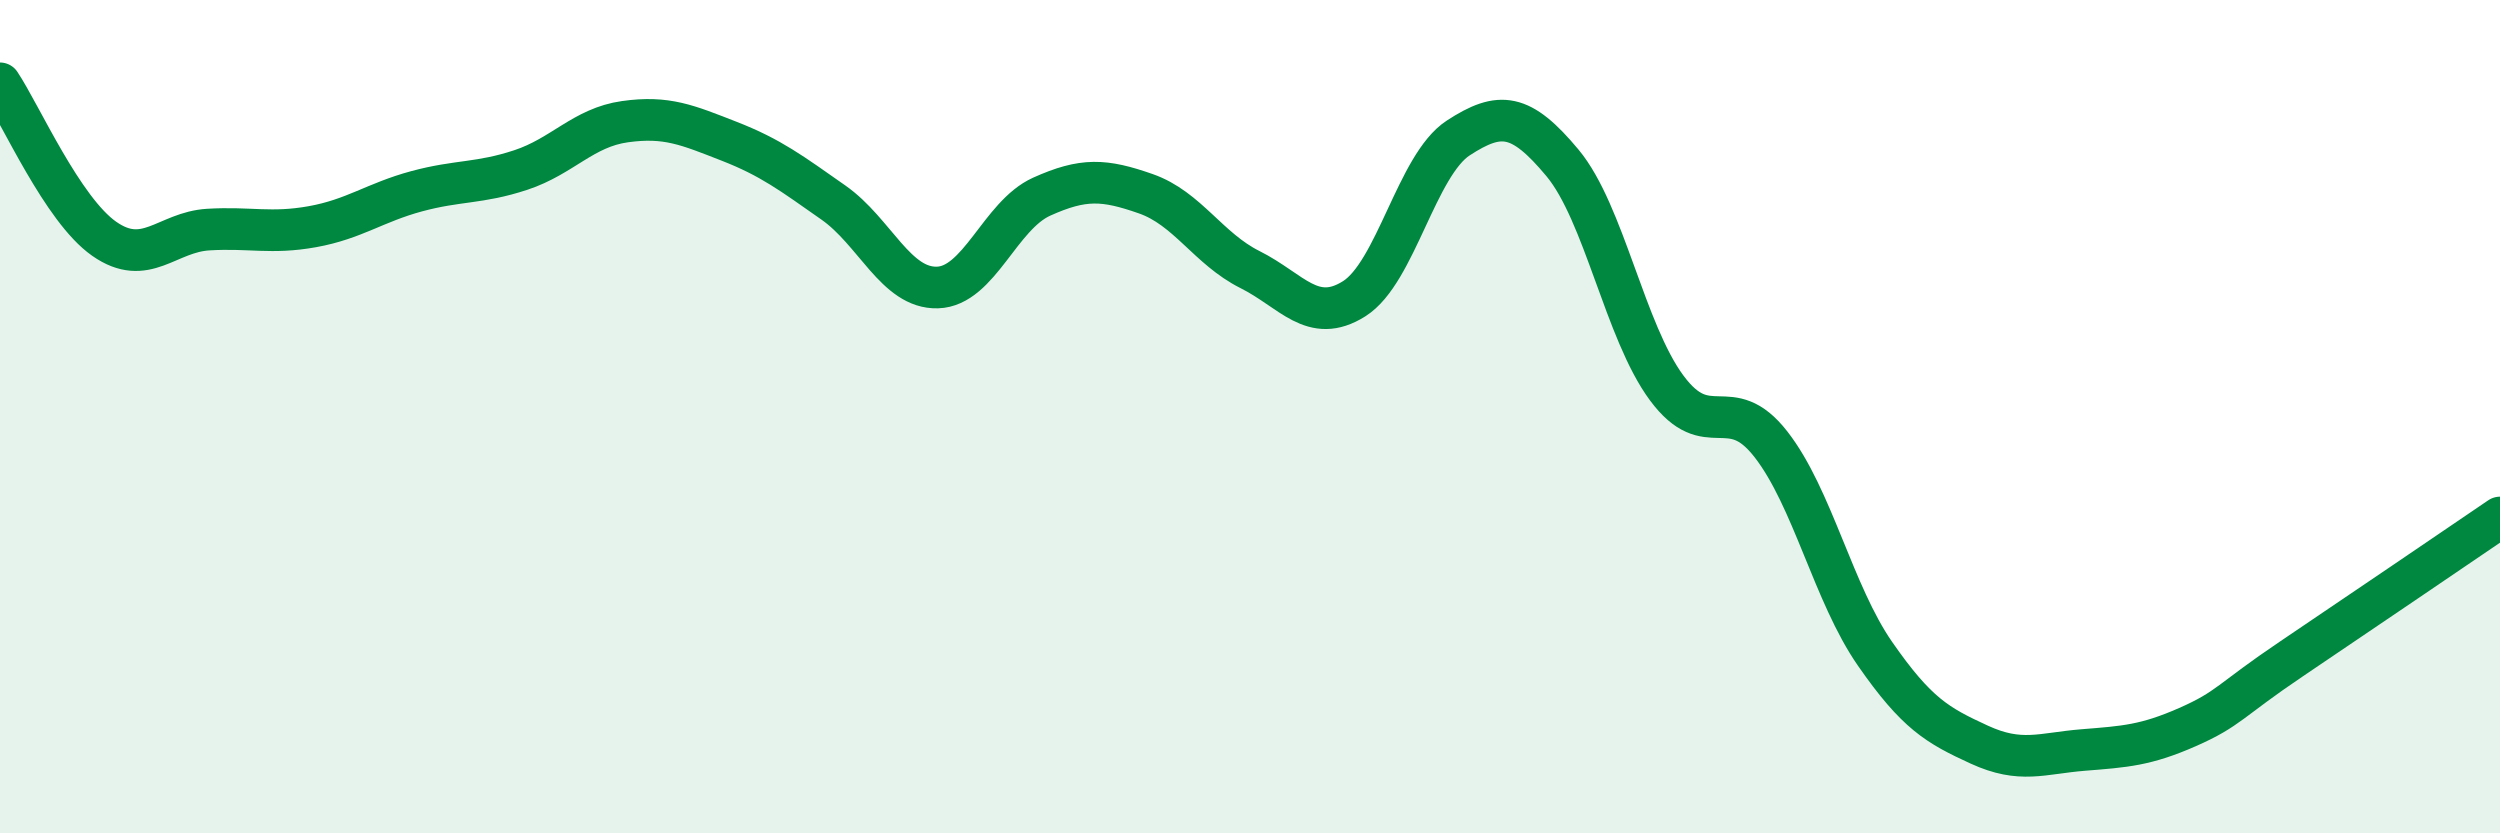 
    <svg width="60" height="20" viewBox="0 0 60 20" xmlns="http://www.w3.org/2000/svg">
      <path
        d="M 0,2 C 0.5,2.75 1.5,5.03 2.5,5.73 C 3.5,6.43 4,5.57 5,5.51 C 6,5.45 6.5,5.62 7.5,5.44 C 8.5,5.26 9,4.86 10,4.59 C 11,4.32 11.5,4.41 12.5,4.08 C 13.5,3.75 14,3.06 15,2.92 C 16,2.78 16.5,3 17.5,3.39 C 18.5,3.78 19,4.16 20,4.86 C 21,5.56 21.5,6.93 22.5,6.9 C 23.5,6.87 24,5.17 25,4.72 C 26,4.27 26.5,4.3 27.5,4.65 C 28.5,5 29,5.97 30,6.47 C 31,6.97 31.5,7.8 32.5,7.17 C 33.5,6.54 34,3.96 35,3.31 C 36,2.66 36.5,2.71 37.5,3.91 C 38.5,5.11 39,7.96 40,9.31 C 41,10.66 41.5,9.38 42.5,10.66 C 43.5,11.94 44,14.25 45,15.69 C 46,17.13 46.5,17.41 47.5,17.87 C 48.5,18.33 49,18.08 50,18 C 51,17.92 51.5,17.89 52.5,17.45 C 53.5,17.01 53.5,16.82 55,15.81 C 56.5,14.8 59,13.1 60,12.42L60 20L0 20Z"
        fill="#008740"
        opacity="0.1"
        stroke-linecap="round"
        stroke-linejoin="round"
      />
      <path
        d="M 0,2 C 0.5,2.75 1.5,5.03 2.5,5.73 C 3.5,6.43 4,5.57 5,5.51 C 6,5.45 6.5,5.62 7.5,5.44 C 8.5,5.26 9,4.86 10,4.59 C 11,4.32 11.5,4.41 12.5,4.08 C 13.5,3.75 14,3.06 15,2.92 C 16,2.78 16.5,3 17.5,3.39 C 18.5,3.78 19,4.16 20,4.86 C 21,5.56 21.5,6.93 22.5,6.9 C 23.5,6.87 24,5.17 25,4.72 C 26,4.27 26.5,4.3 27.5,4.65 C 28.5,5 29,5.97 30,6.47 C 31,6.97 31.5,7.8 32.5,7.17 C 33.5,6.54 34,3.96 35,3.31 C 36,2.66 36.5,2.71 37.5,3.91 C 38.5,5.11 39,7.96 40,9.31 C 41,10.66 41.5,9.38 42.5,10.66 C 43.5,11.94 44,14.25 45,15.69 C 46,17.13 46.5,17.41 47.5,17.87 C 48.5,18.33 49,18.08 50,18 C 51,17.92 51.5,17.89 52.5,17.45 C 53.5,17.01 53.5,16.82 55,15.81 C 56.5,14.8 59,13.1 60,12.42"
        stroke="#008740"
        stroke-width="1"
        fill="none"
        stroke-linecap="round"
        stroke-linejoin="round"
      />
    </svg>
  